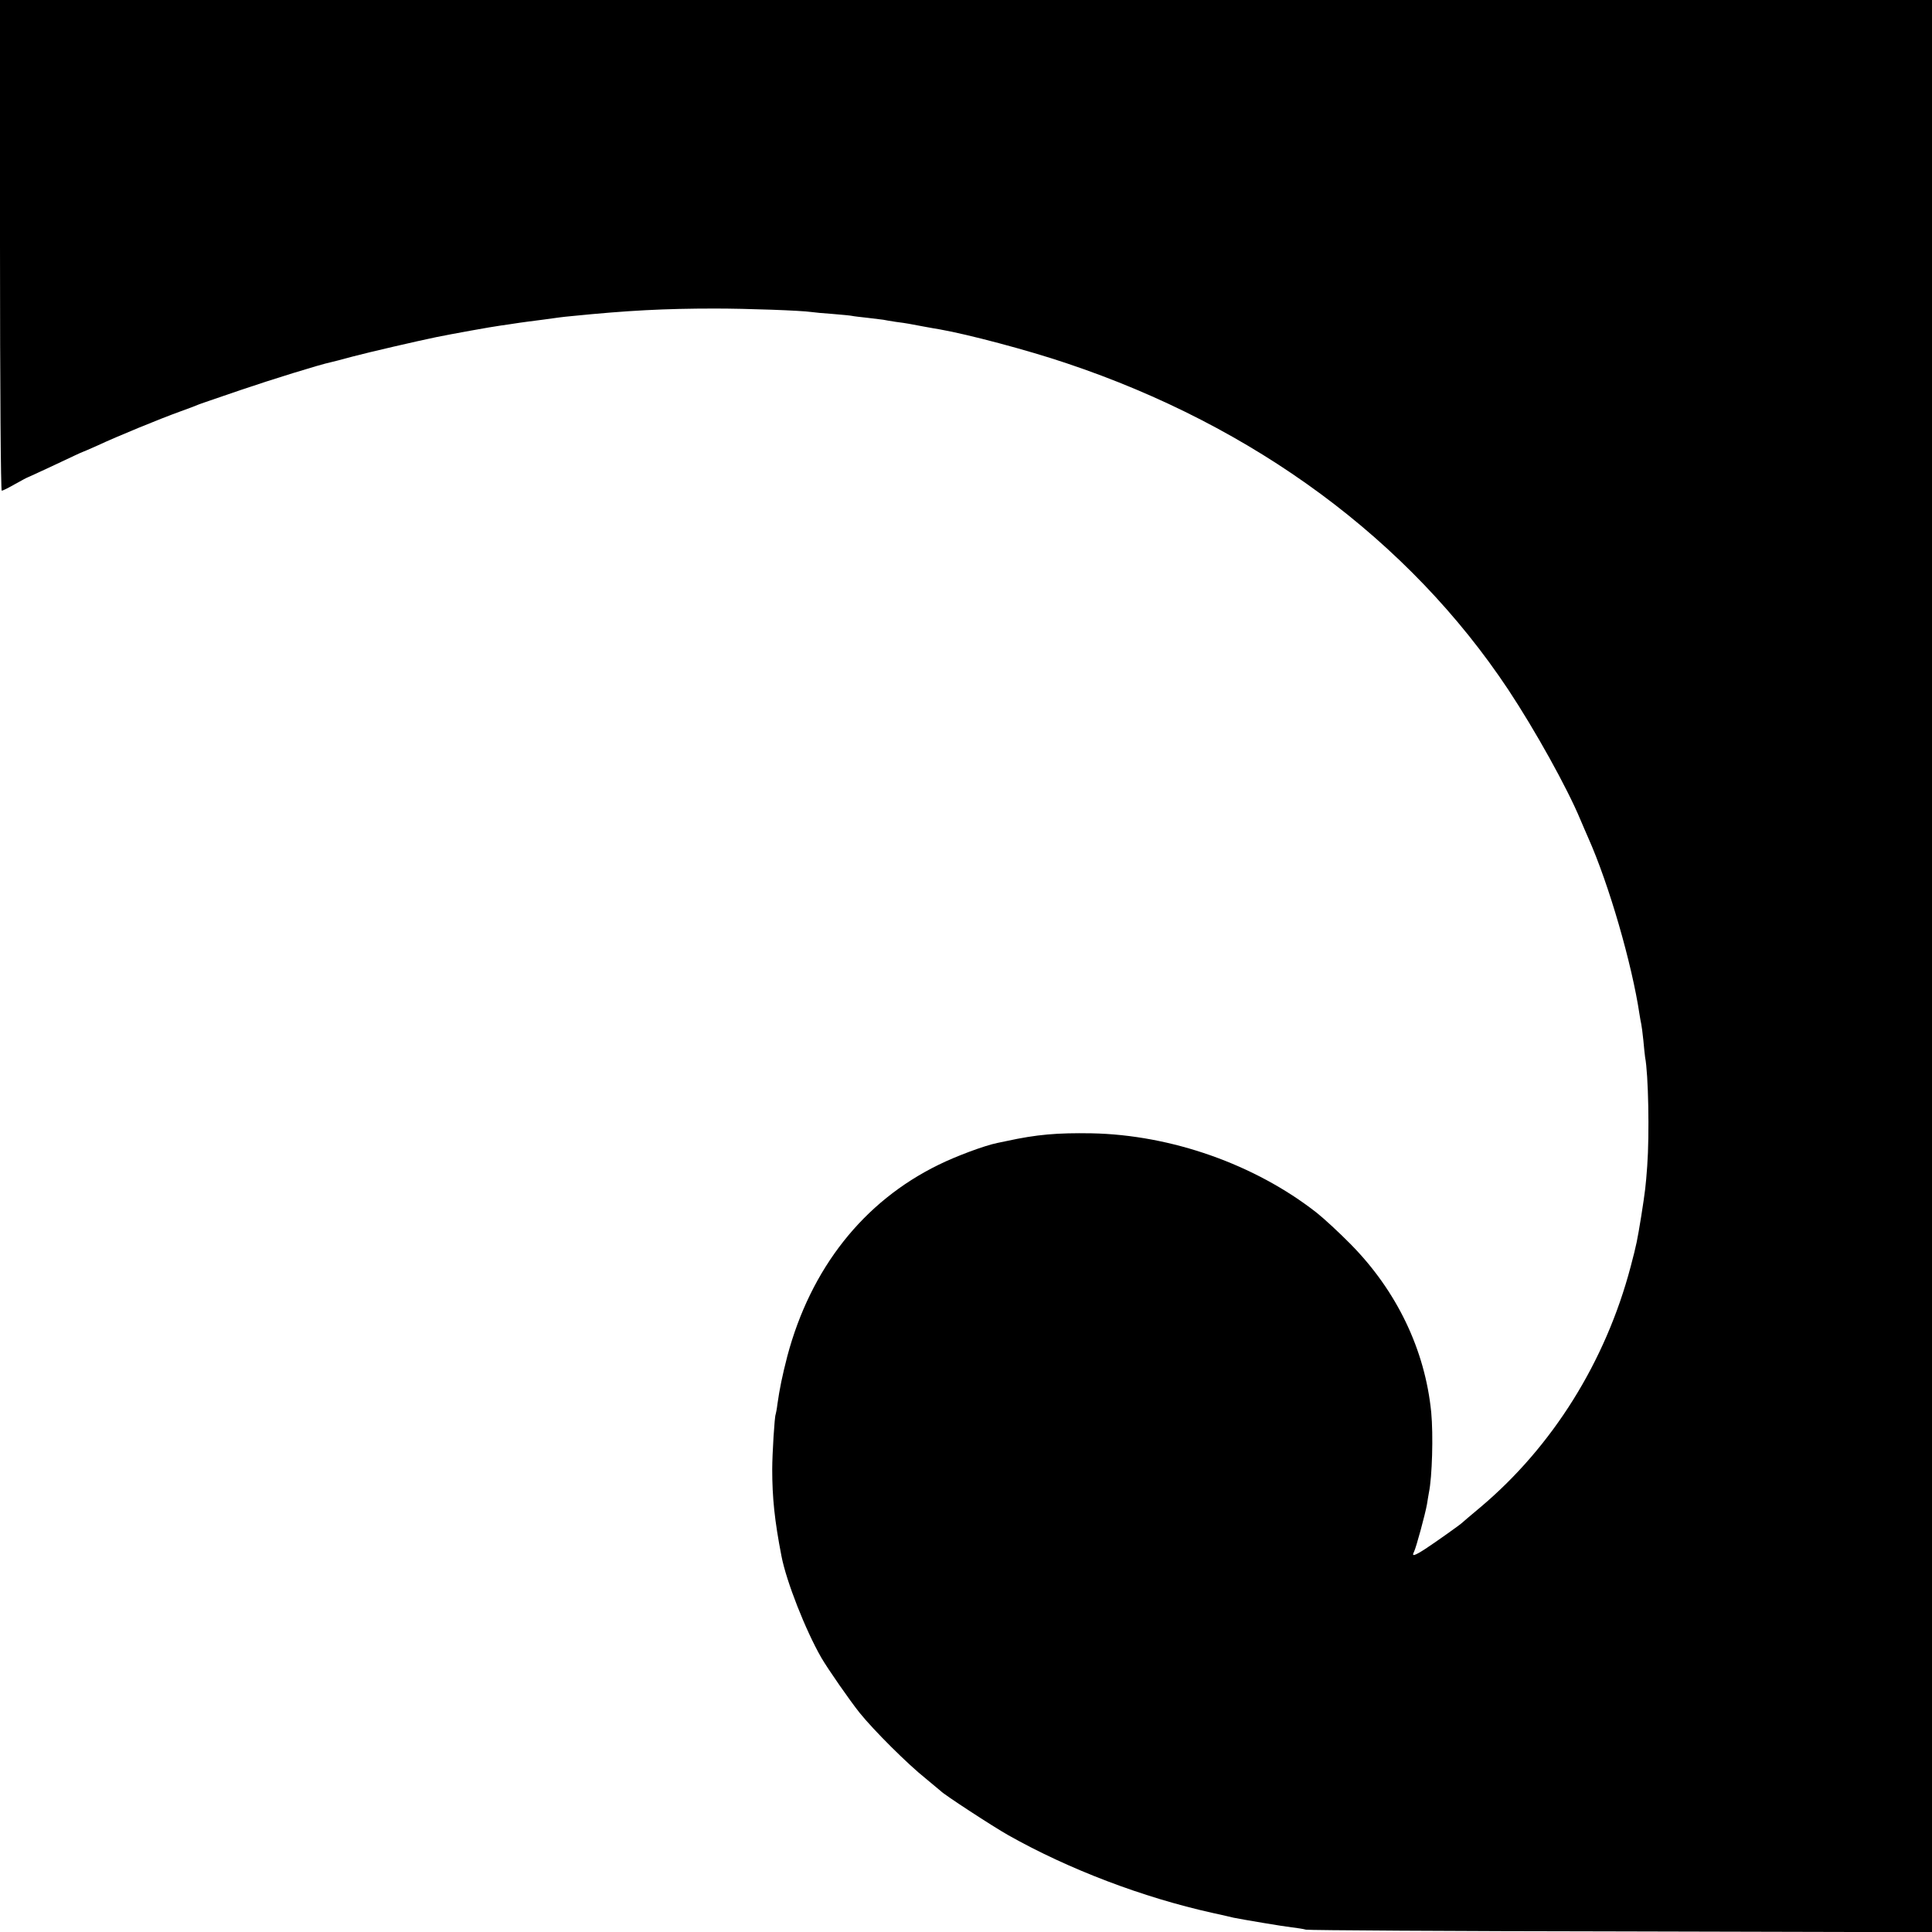 <?xml version="1.0" standalone="no"?>
<!DOCTYPE svg PUBLIC "-//W3C//DTD SVG 20010904//EN"
 "http://www.w3.org/TR/2001/REC-SVG-20010904/DTD/svg10.dtd">
<svg version="1.0" xmlns="http://www.w3.org/2000/svg"
 width="1000pt" height="1000pt" viewBox="0 0 1000 1000"
 preserveAspectRatio="xMidYMid meet">
<g transform="translate(0,1000) scale(0.1,-0.1)"
fill="#000000" stroke="none">
<path d="M0 8730 c0 -750 4 -1270 9 -1270 5 0 37 16 70 35 34 19 62 34 64 34
1 0 64 29 141 65 76 36 140 66 142 66 2 0 38 16 81 35 96 45 322 138 428 176
44 16 87 32 95 36 8 3 20 7 25 9 6 2 91 31 190 65 155 53 413 133 467 144 9 2
61 15 115 30 83 22 338 81 431 100 78 16 288 54 334 60 24 3 54 8 68 10 14 2
45 7 70 10 25 3 63 8 85 11 80 11 91 13 145 18 288 29 480 39 740 39 167 0
446 -10 500 -18 14 -2 63 -7 110 -10 47 -4 92 -8 100 -10 8 -2 44 -6 80 -10
36 -4 72 -9 82 -10 9 -2 38 -7 65 -11 26 -3 57 -8 68 -10 11 -2 45 -8 75 -14
30 -6 69 -12 85 -15 143 -25 454 -107 655 -175 975 -326 1773 -916 2287 -1690
139 -210 304 -507 372 -670 13 -30 31 -73 41 -95 108 -242 227 -654 266 -915
3 -19 7 -42 9 -50 2 -8 7 -46 11 -85 3 -38 8 -78 9 -87 17 -86 23 -399 11
-563 -8 -108 -10 -125 -31 -260 -22 -133 -23 -140 -55 -262 -130 -492 -405
-931 -778 -1245 -48 -40 -89 -75 -92 -78 -9 -10 -145 -106 -194 -138 -56 -36
-71 -40 -57 -14 11 22 58 195 67 246 3 21 8 48 10 60 17 82 23 299 12 416 -32
323 -178 628 -417 870 -58 59 -137 132 -176 163 -319 250 -752 403 -1165 411
-178 3 -284 -6 -440 -40 -14 -3 -35 -7 -48 -10 -65 -13 -213 -68 -304 -113
-389 -190 -662 -536 -783 -991 -26 -101 -40 -169 -51 -247 -3 -26 -8 -50 -9
-53 -6 -9 -18 -208 -18 -285 0 -146 12 -265 48 -450 25 -130 124 -382 206
-525 35 -60 147 -221 198 -285 74 -92 251 -268 343 -341 40 -33 75 -62 78 -65
12 -15 269 -183 349 -228 314 -177 696 -322 1056 -402 50 -11 99 -22 110 -25
44 -9 257 -45 302 -50 26 -3 59 -8 73 -12 14 -3 748 -8 1633 -9 l1607 -4 0
5001 0 5000 -5000 0 -5000 0 0 -1270z"/>
</g>
</svg>

